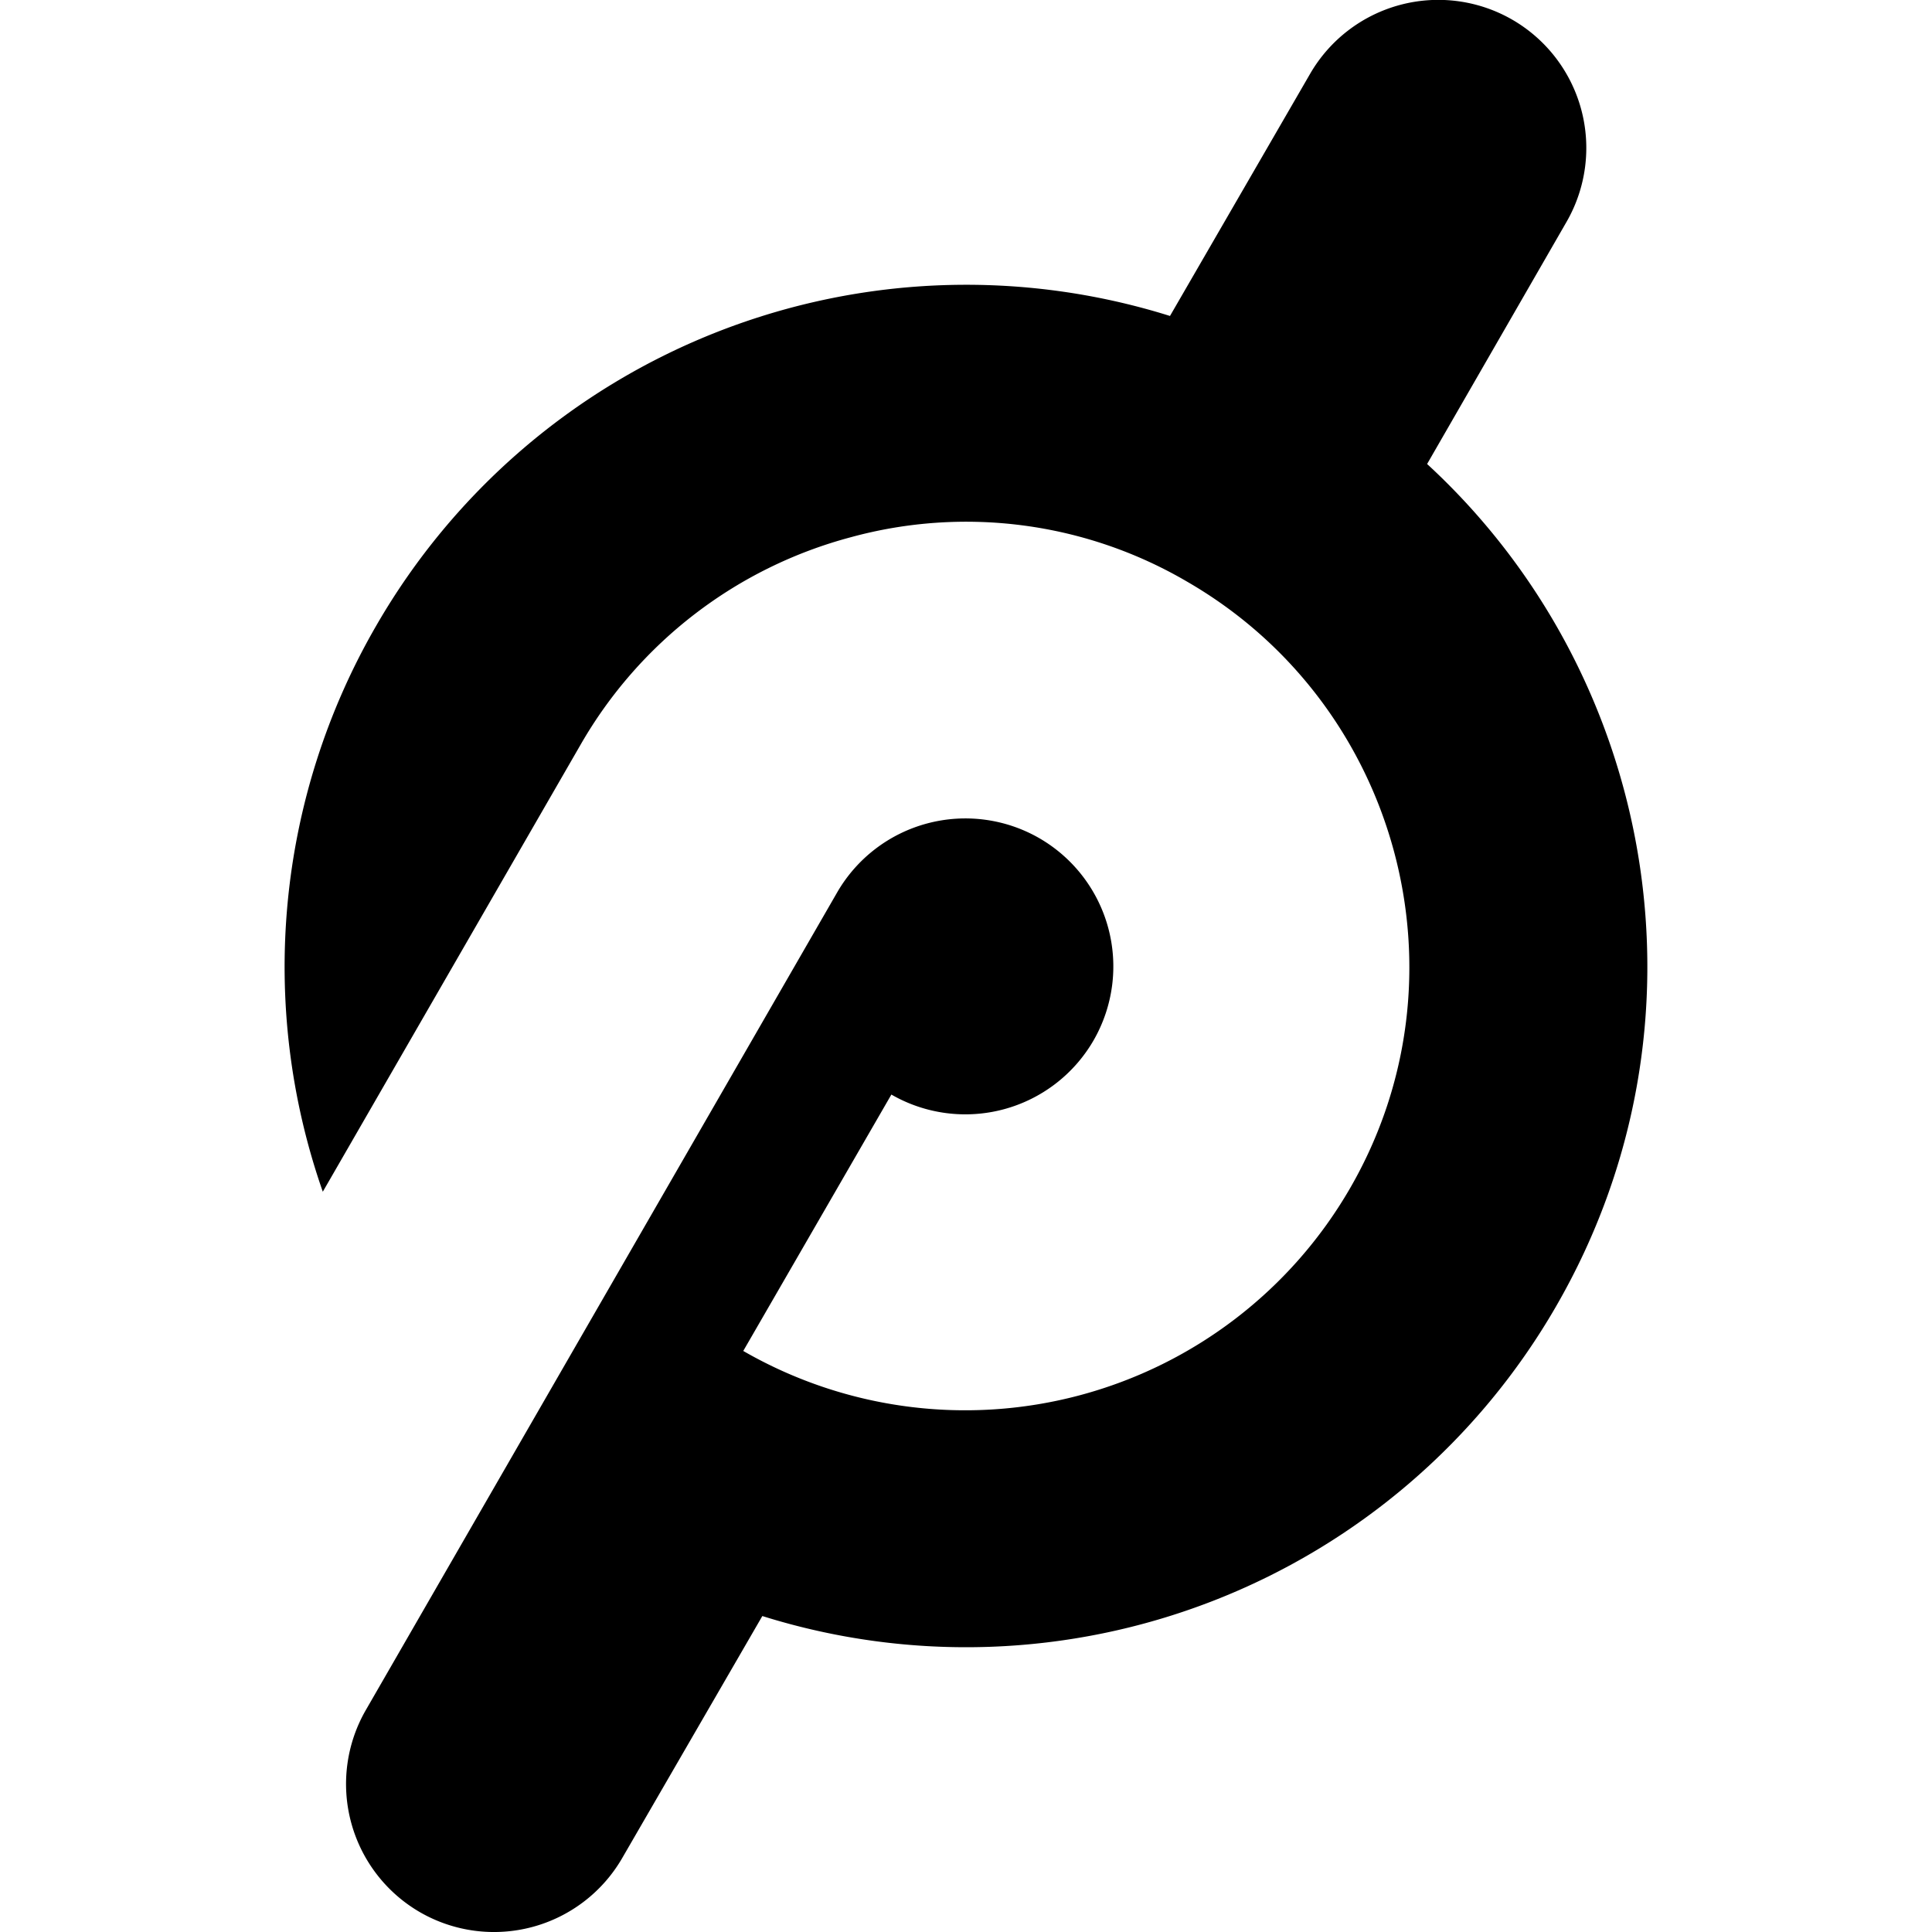 <?xml version="1.0" encoding="utf-8"?>
<!-- Generator: www.svgicons.com -->
<svg xmlns="http://www.w3.org/2000/svg" width="800" height="800" viewBox="0 0 24 24">
<path fill="currentColor" d="m17.728 5.764l1.731-3.006a1.84 1.84 0 0 0-.672-2.513a1.84 1.84 0 0 0-2.513.673l-1.74 3.007a8.46 8.46 0 0 0-9.86 3.847a8.46 8.46 0 0 0-.664 7.032l3.205-5.558a5.5 5.5 0 0 1 3.353-2.572a5.43 5.43 0 0 1 4.183.554c2.631 1.523 3.541 4.905 2.018 7.536a5.523 5.523 0 0 1-7.536 2.018l1.84-3.185a1.84 1.84 0 0 0 2.511-.672a1.84 1.84 0 0 0-.672-2.512a1.84 1.84 0 0 0-2.512.672L4.545 21.242a1.84 1.84 0 0 0 .672 2.512a1.84 1.84 0 0 0 2.512-.672l1.741-3.007a8.46 8.46 0 0 0 9.86-3.847c2.018-3.491 1.257-7.833-1.602-10.464"/>
</svg>